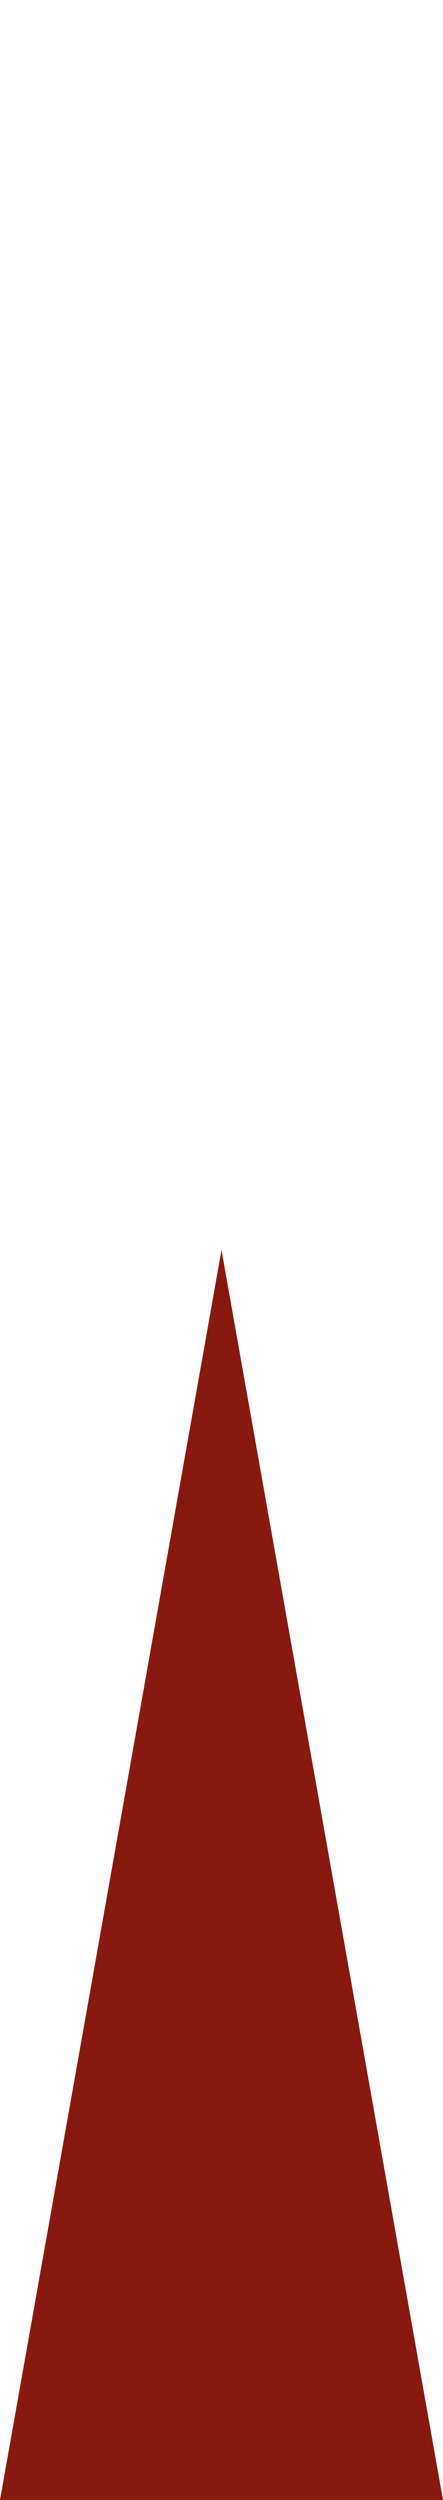 <?xml version="1.0" encoding="UTF-8"?> <svg xmlns="http://www.w3.org/2000/svg" width="302" height="1704" viewBox="0 0 302 1704" fill="none"><path d="M151 852L302 1704H0L151 852Z" fill="#88190F"></path></svg> 